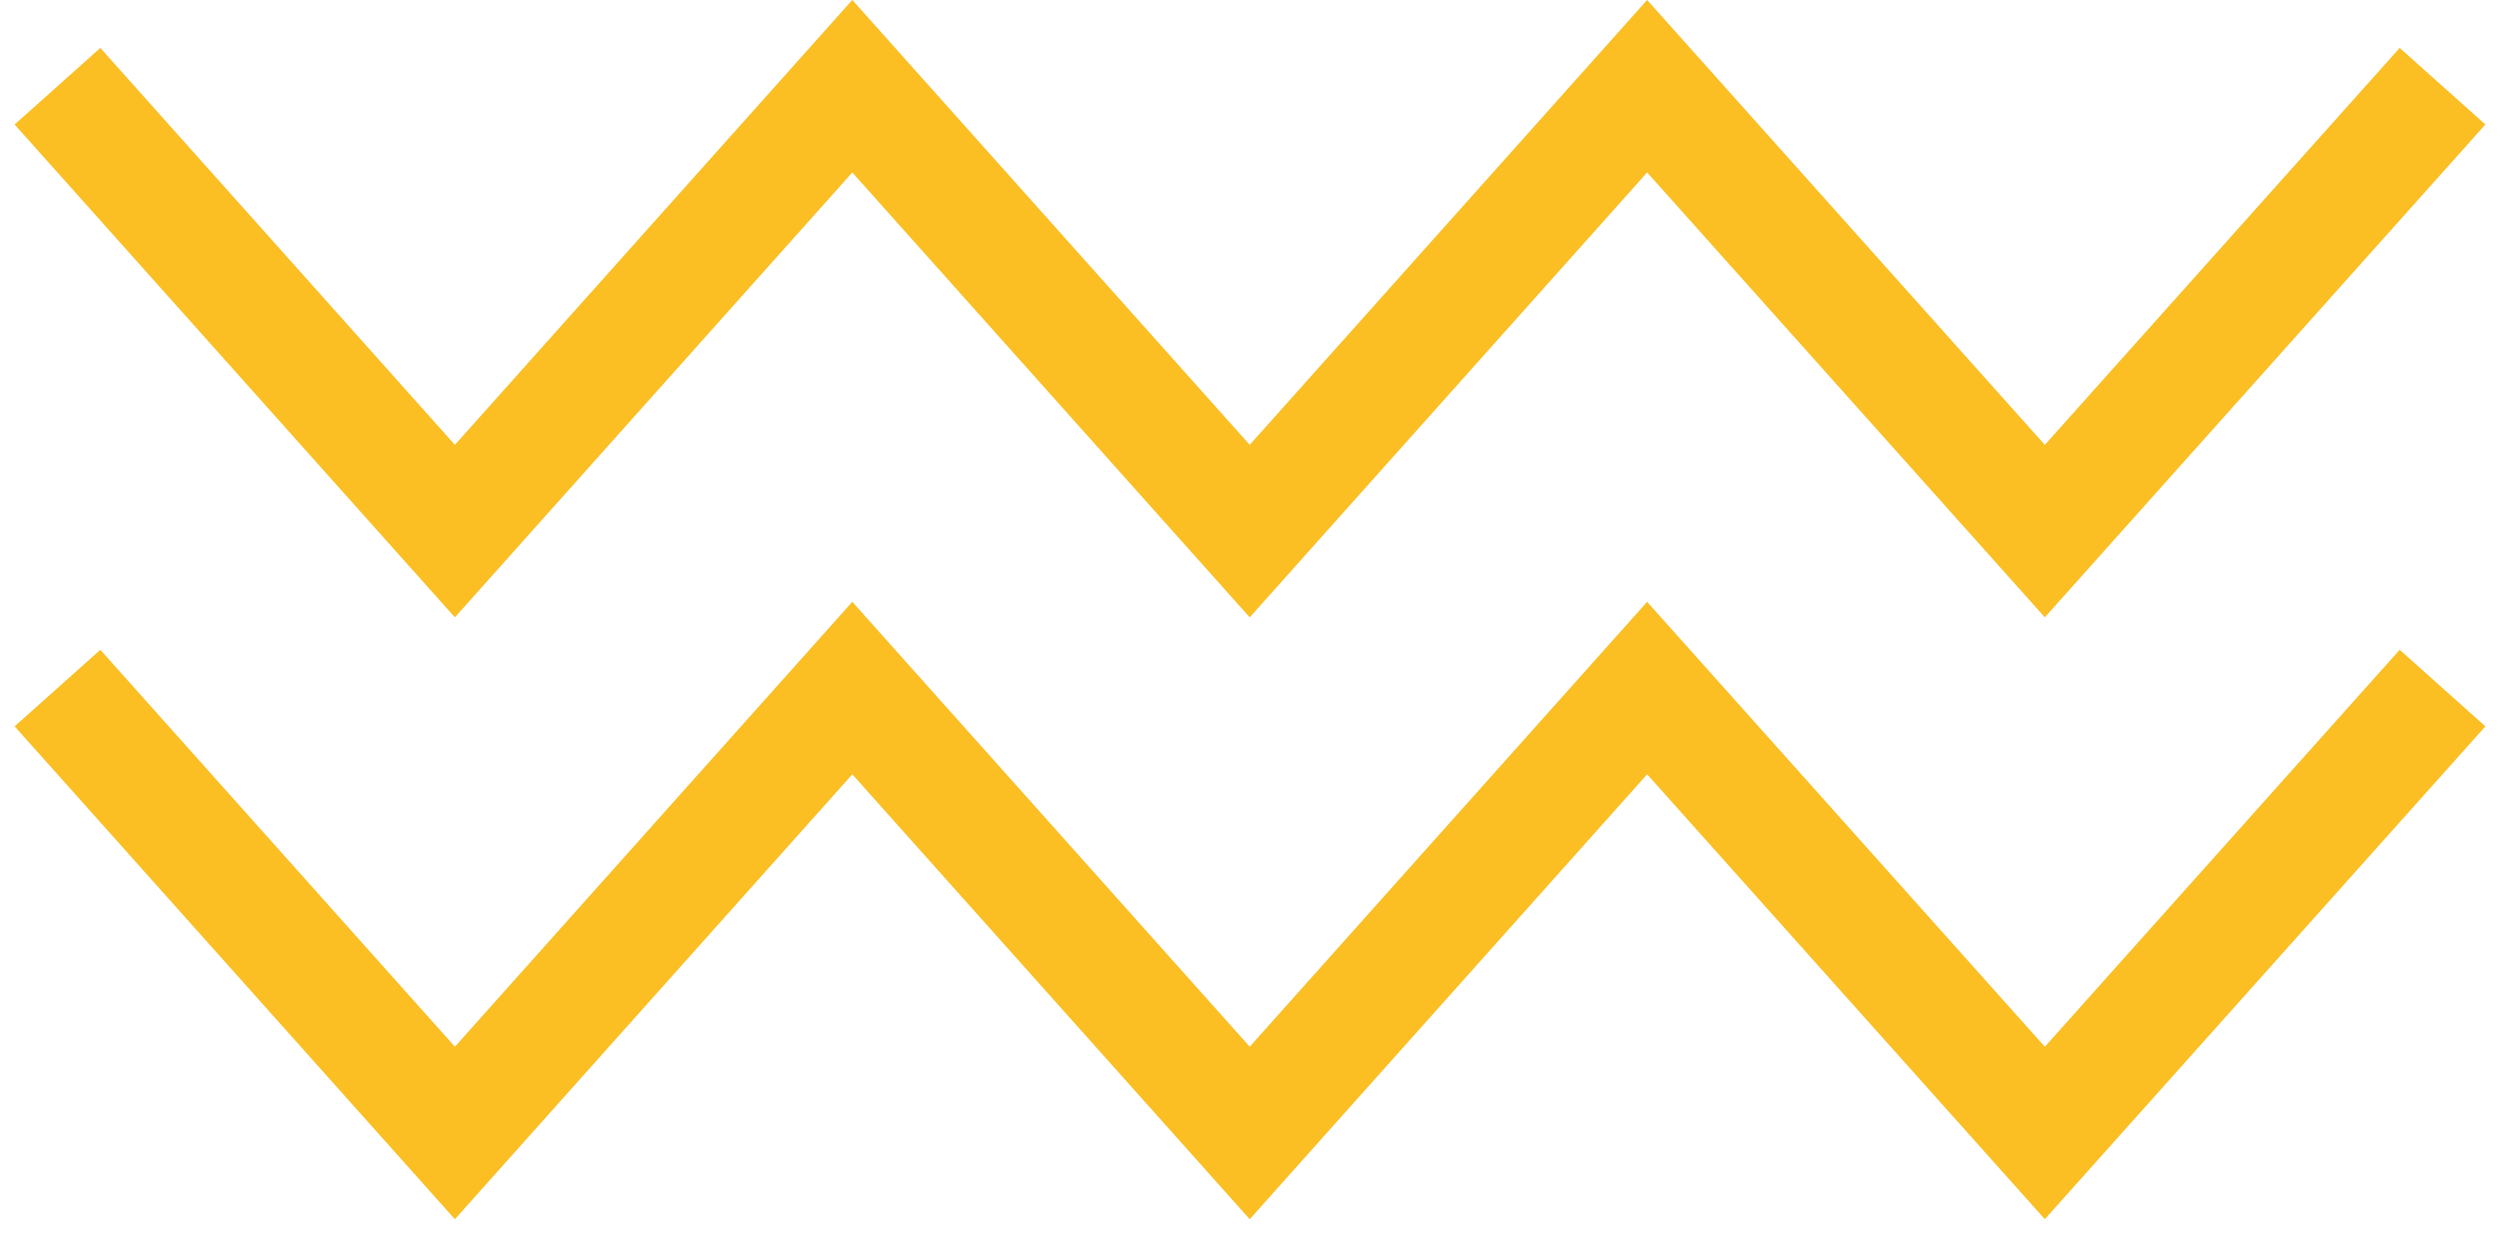 <?xml version="1.0" encoding="UTF-8"?> <svg xmlns="http://www.w3.org/2000/svg" width="87" height="43" fill="none"><path stroke="#FBBF24" stroke-miterlimit="10" stroke-width="4" d="m2 23.945 13.83 15.482 13.83-15.482 13.83 15.482 13.83-15.482 13.84 15.482L85 23.945M2 3l13.83 15.482L29.66 3l13.83 15.482L57.32 3l13.84 15.482L85 3"></path></svg> 